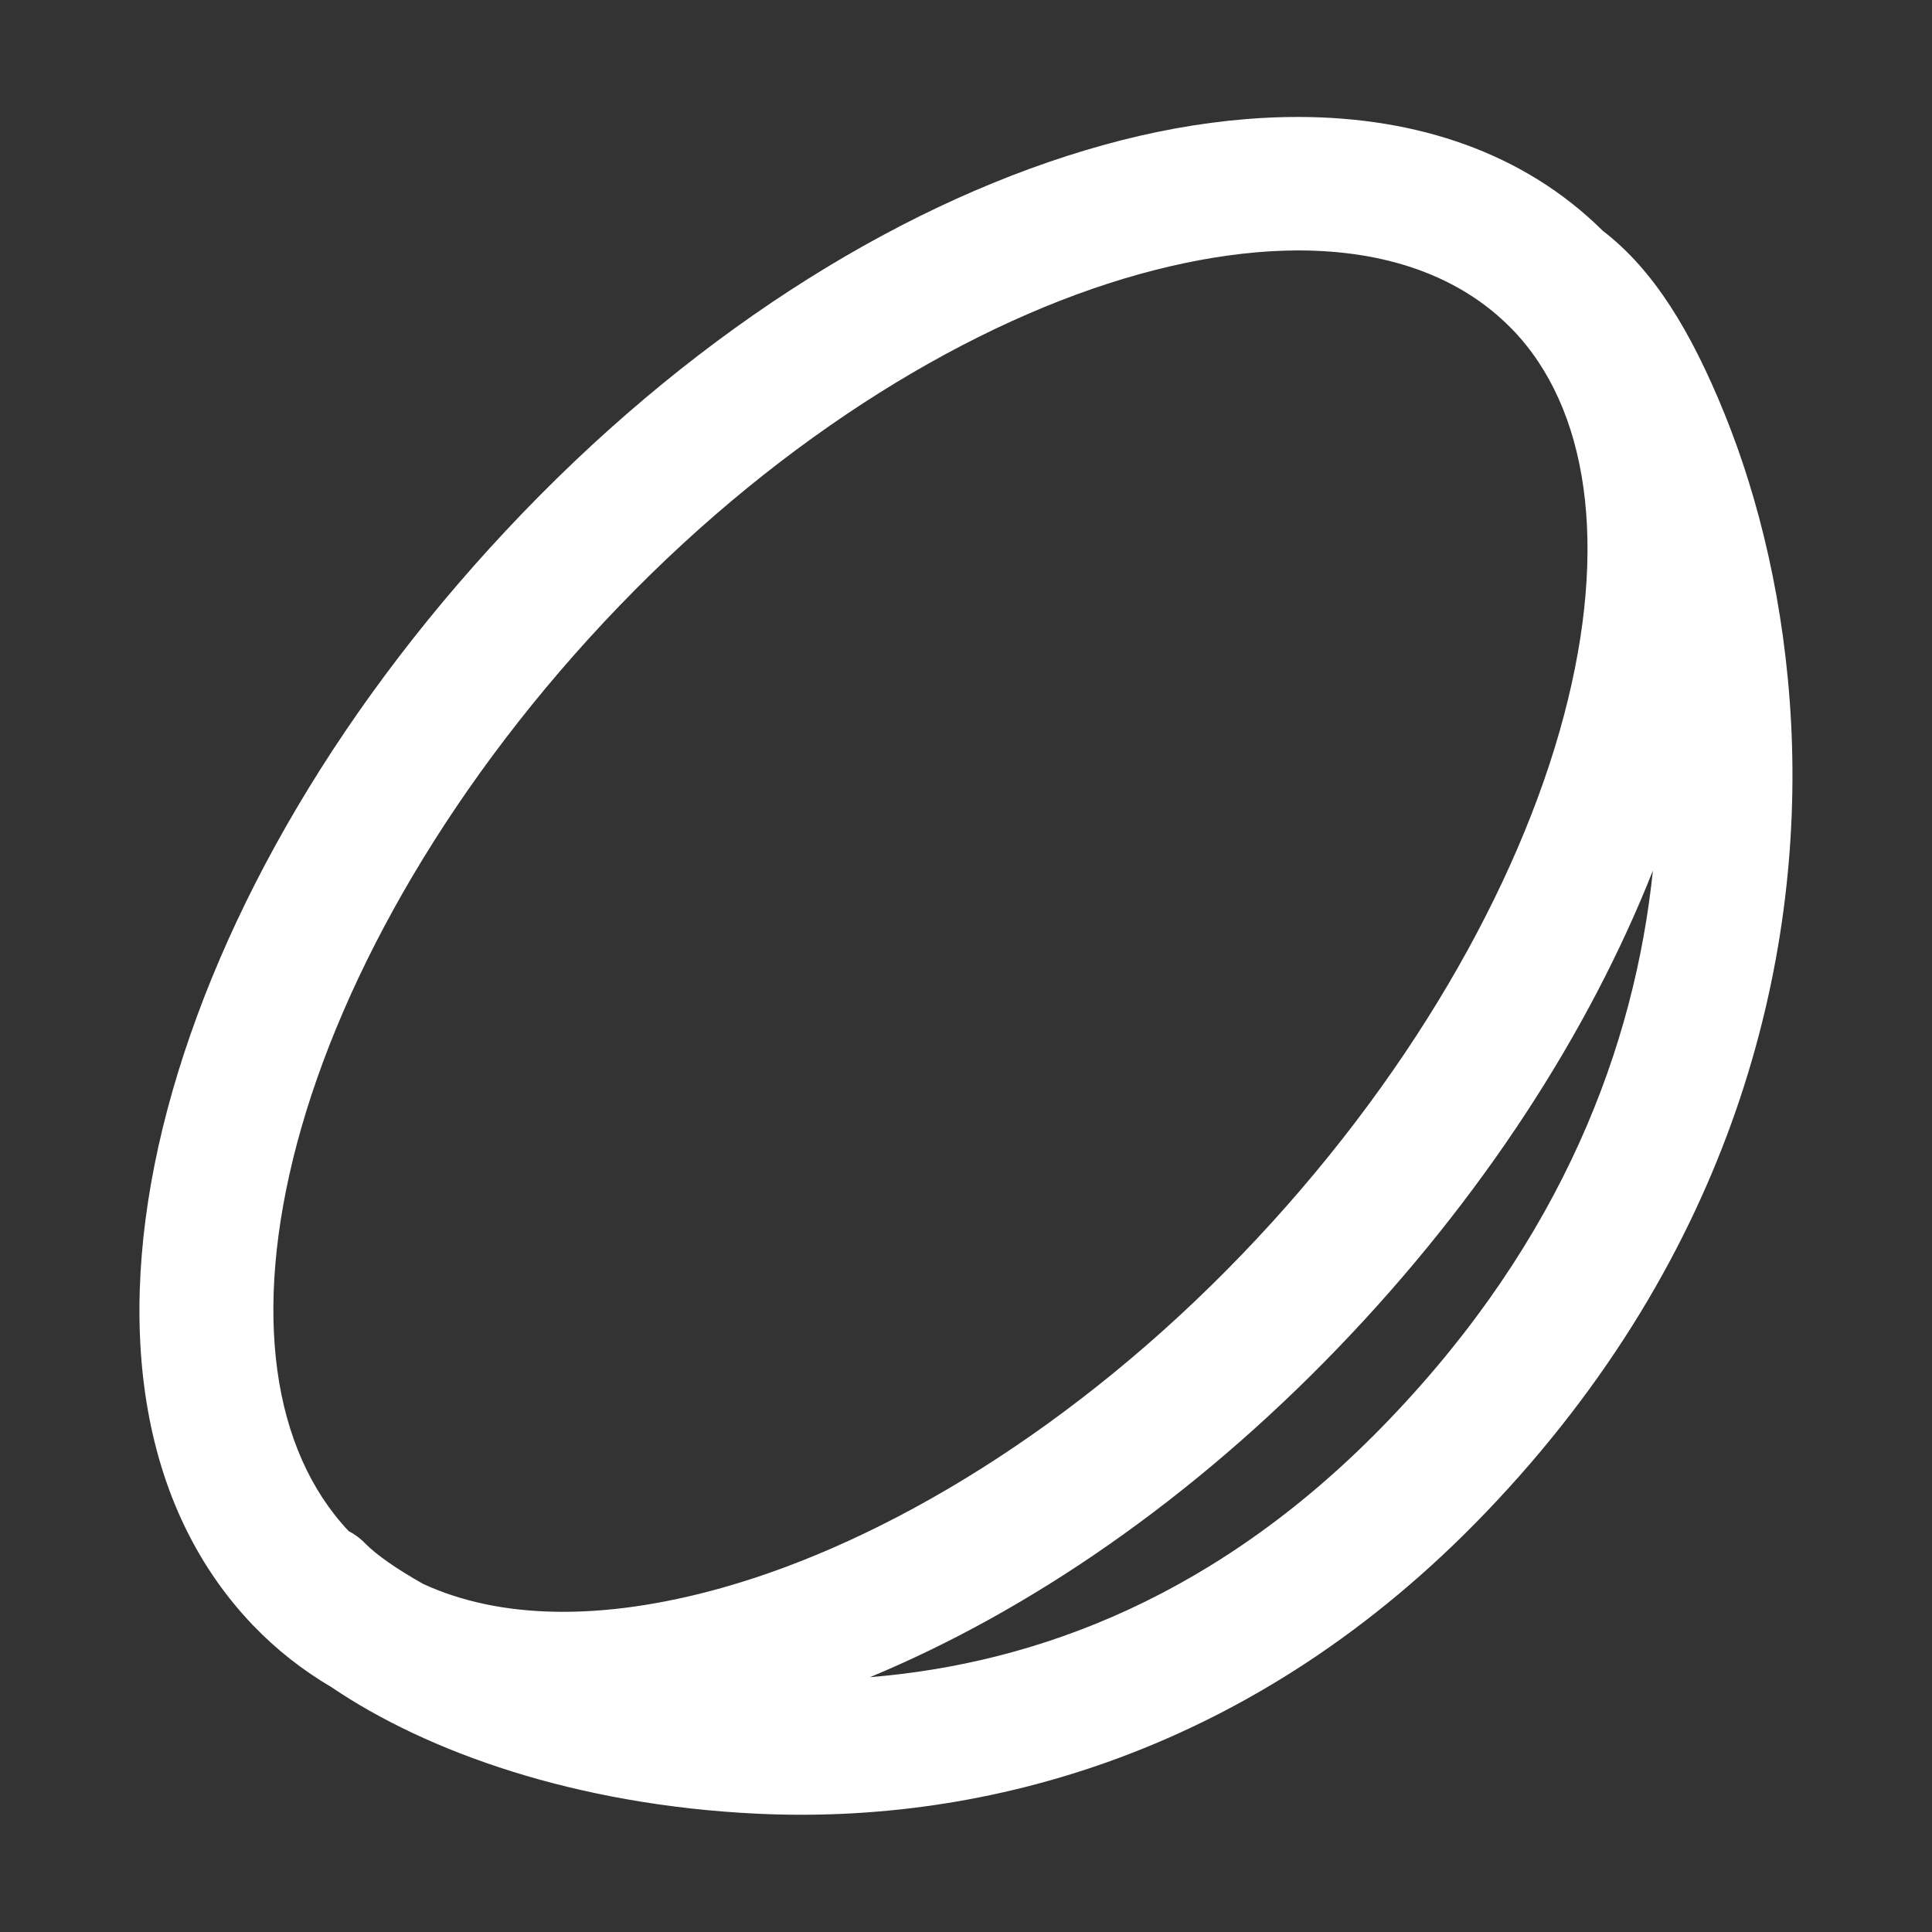<svg width='32' height='32' viewBox='0 0 32 32' xmlns='http://www.w3.org/2000/svg' xmlns:xlink='http://www.w3.org/1999/xlink'><rect x="0" y="0" width="32" height="32" fill="#333333" stroke="none"/><rect width='32' height='32' stroke='none' fill='#FFFFFF' opacity='0'/>


<g transform="matrix(0.74 0 0 0.74 16 16)" >
<path style="stroke: none; stroke-width: 1; stroke-dasharray: none; stroke-linecap: butt; stroke-dashoffset: 0; stroke-linejoin: miter; stroke-miterlimit: 4; fill: #FFFFFF; fill-rule: nonzero; opacity: 1;" transform=" translate(-23.5, -24.01)" d="M 30.949 5.006 C 30.564 5.005 30.175 5.021 29.781 5.053 C 28.731 5.138 27.652 5.335 26.568 5.637 C 22.233 6.842 17.618 9.673 13.582 13.865 C 9.552 18.05 6.807 22.781 5.629 27.209 C 4.451 31.637 4.839 35.937 7.535 38.76 C 8.067 39.316 8.66 39.777 9.301 40.154 C 11.442 41.606 14.772 42.791 18.828 42.984 C 23.88 43.225 29.957 41.652 35.148 36.227 C 40.672 30.46 42.242 23.92 41.969 18.59 C 41.832 15.925 41.25 13.554 40.482 11.66 C 39.733 9.811 38.893 8.427 37.756 7.557 C 35.988 5.803 33.592 5.011 30.949 5.006 z M 30.889 7.994 C 32.922 7.984 34.567 8.583 35.693 9.727 C 35.704 9.737 35.714 9.748 35.725 9.758 C 37.429 11.519 37.893 14.596 36.881 18.412 C 35.867 22.236 33.379 26.621 29.666 30.477 C 25.957 34.329 21.717 36.896 18.033 37.93 C 15.338 38.686 13.056 38.628 11.348 37.84 C 10.752 37.504 10.303 37.188 10.068 36.949 C 9.956 36.831 9.824 36.732 9.68 36.656 C 7.974 34.842 7.519 31.77 8.527 27.979 C 9.541 24.167 12.029 19.805 15.744 15.947 C 19.452 12.097 23.688 9.552 27.373 8.527 C 28.294 8.271 29.168 8.109 29.988 8.037 C 30.296 8.01 30.596 7.996 30.889 7.994 z M 38.875 21.873 C 38.468 25.787 36.859 30.105 32.982 34.152 C 29.203 38.103 25.104 39.621 21.35 39.928 C 24.92 38.446 28.563 35.948 31.828 32.557 C 35.054 29.206 37.441 25.497 38.875 21.873 z" stroke-linecap="round" />
</g>
</svg>